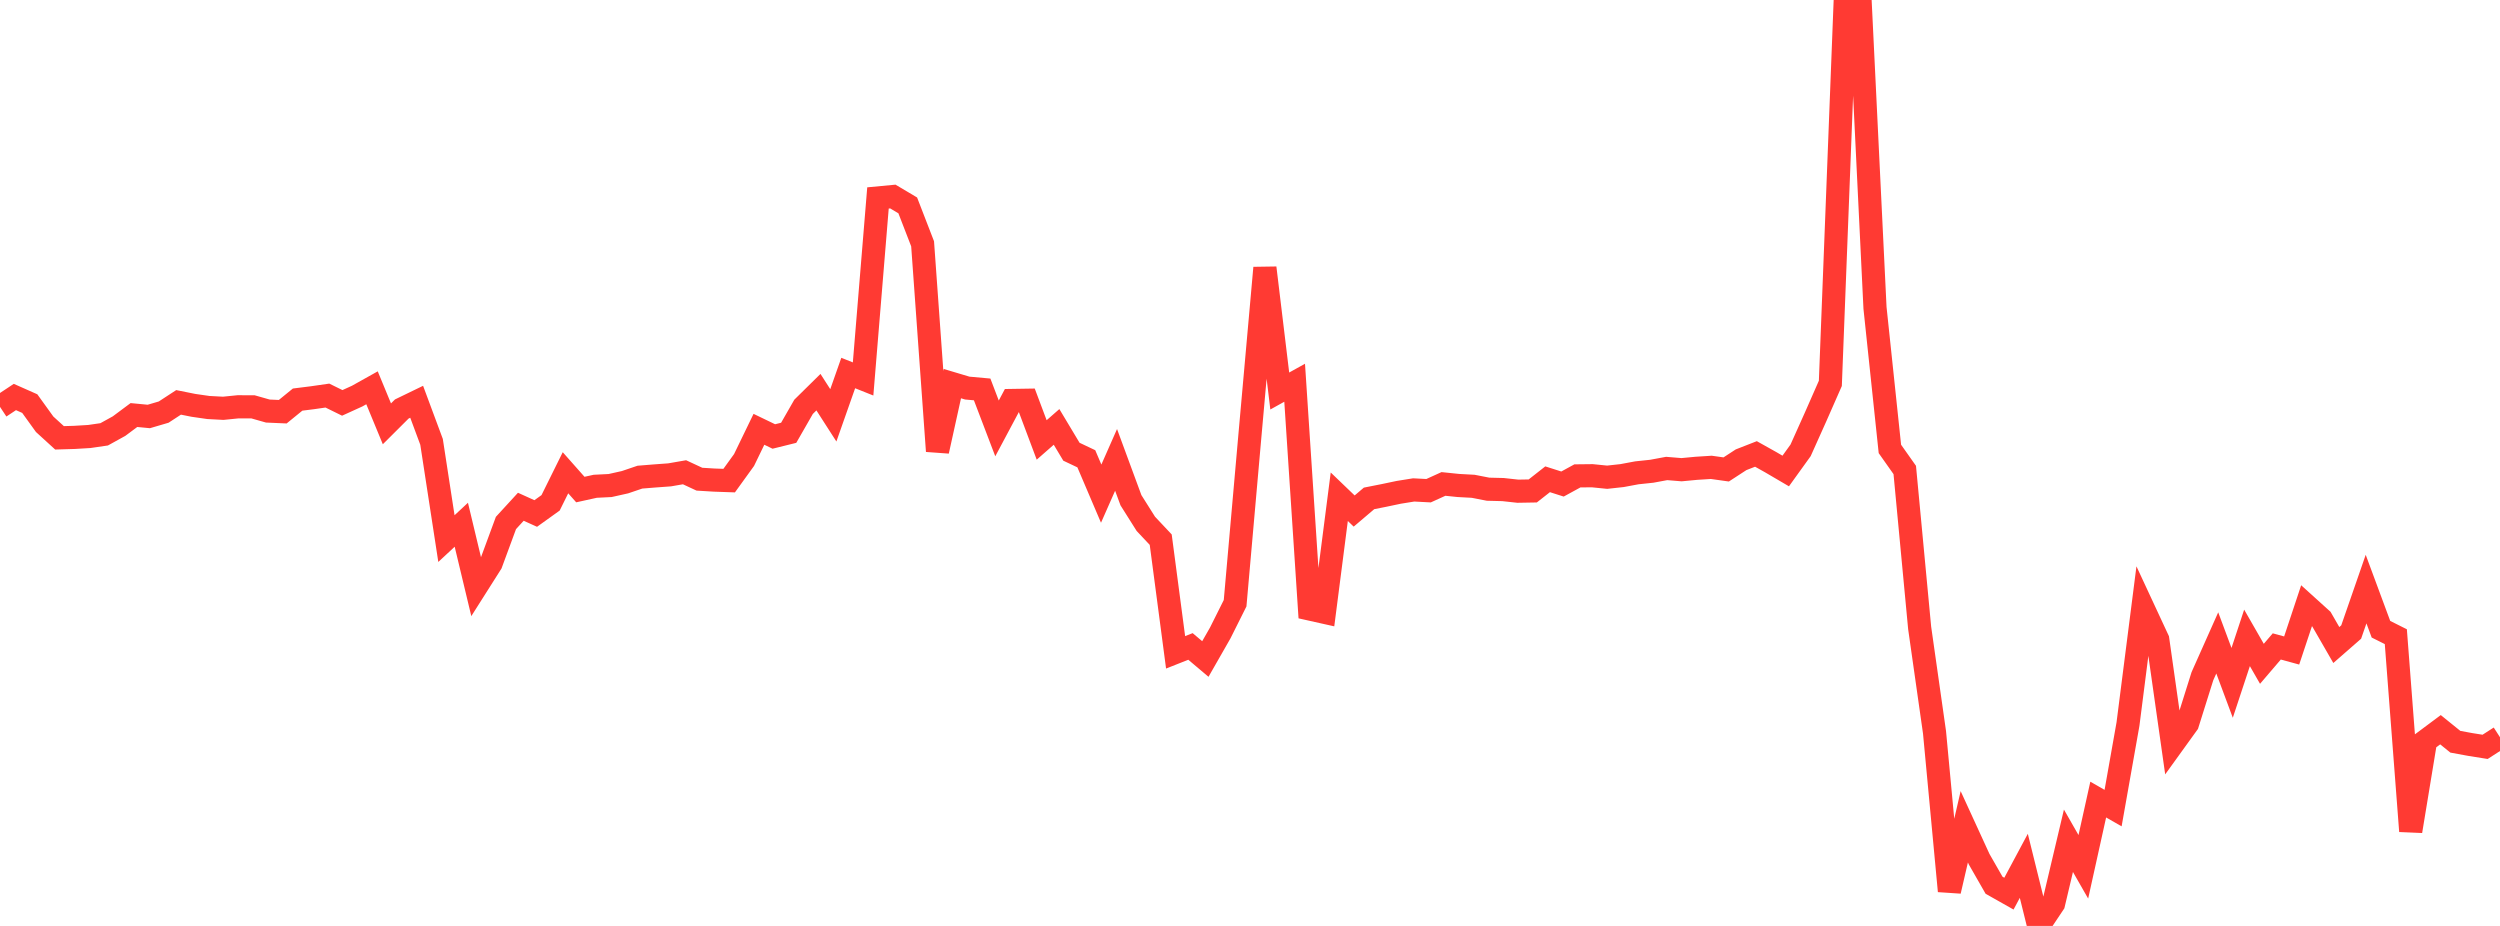 <?xml version="1.0" standalone="no"?>
<!DOCTYPE svg PUBLIC "-//W3C//DTD SVG 1.1//EN" "http://www.w3.org/Graphics/SVG/1.1/DTD/svg11.dtd">

<svg width="135" height="50" viewBox="0 0 135 50" preserveAspectRatio="none" 
  xmlns="http://www.w3.org/2000/svg"
  xmlns:xlink="http://www.w3.org/1999/xlink">


<polyline points="0.0, 21.971 0.804, 21.438 1.607, 21.794 2.411, 22.91 3.214, 23.643 4.018, 23.619 4.821, 23.571 5.625, 23.454 6.429, 23.01 7.232, 22.412 8.036, 22.489 8.839, 22.253 9.643, 21.728 10.446, 21.889 11.25, 22.005 12.054, 22.048 12.857, 21.967 13.661, 21.969 14.464, 22.197 15.268, 22.232 16.071, 21.578 16.875, 21.477 17.679, 21.361 18.482, 21.756 19.286, 21.39 20.089, 20.941 20.893, 22.887 21.696, 22.086 22.5, 21.696 23.304, 23.86 24.107, 29.084 24.911, 28.336 25.714, 31.688 26.518, 30.42 27.321, 28.241 28.125, 27.365 28.929, 27.729 29.732, 27.153 30.536, 25.529 31.339, 26.436 32.143, 26.259 32.946, 26.219 33.75, 26.039 34.554, 25.766 35.357, 25.701 36.161, 25.642 36.964, 25.502 37.768, 25.876 38.571, 25.925 39.375, 25.953 40.179, 24.84 40.982, 23.182 41.786, 23.57 42.589, 23.371 43.393, 21.968 44.196, 21.177 45.0, 22.428 45.804, 20.143 46.607, 20.464 47.411, 10.689 48.214, 10.613 49.018, 11.091 49.821, 13.166 50.625, 24.361 51.429, 20.716 52.232, 20.956 53.036, 21.029 53.839, 23.134 54.643, 21.626 55.446, 21.613 56.25, 23.757 57.054, 23.053 57.857, 24.393 58.661, 24.774 59.464, 26.657 60.268, 24.834 61.071, 27.012 61.875, 28.287 62.679, 29.142 63.482, 35.226 64.286, 34.908 65.089, 35.586 65.893, 34.179 66.696, 32.574 67.5, 23.467 68.304, 14.464 69.107, 21.115 69.911, 20.668 70.714, 32.883 71.518, 33.063 72.321, 26.824 73.125, 27.596 73.929, 26.913 74.732, 26.754 75.536, 26.585 76.339, 26.456 77.143, 26.498 77.946, 26.133 78.75, 26.216 79.554, 26.26 80.357, 26.417 81.161, 26.437 81.964, 26.525 82.768, 26.511 83.571, 25.881 84.375, 26.138 85.179, 25.698 85.982, 25.689 86.786, 25.77 87.589, 25.682 88.393, 25.532 89.196, 25.447 90.0, 25.298 90.804, 25.364 91.607, 25.288 92.411, 25.237 93.214, 25.35 94.018, 24.827 94.821, 24.513 95.625, 24.963 96.429, 25.434 97.232, 24.319 98.036, 22.527 98.839, 20.702 99.643, 0.0 100.446, 0.062 101.25, 16.626 102.054, 24.242 102.857, 25.379 103.661, 33.905 104.464, 39.547 105.268, 48.117 106.071, 44.646 106.875, 46.399 107.679, 47.803 108.482, 48.257 109.286, 46.754 110.089, 50.0 110.893, 48.795 111.696, 45.402 112.5, 46.808 113.304, 43.177 114.107, 43.638 114.911, 39.1 115.714, 32.808 116.518, 34.537 117.321, 40.192 118.125, 39.077 118.929, 36.518 119.732, 34.717 120.536, 36.875 121.339, 34.445 122.143, 35.846 122.946, 34.907 123.75, 35.127 124.554, 32.709 125.357, 33.435 126.161, 34.831 126.964, 34.13 127.768, 31.811 128.571, 33.978 129.375, 34.381 130.179, 44.882 130.982, 40.004 131.786, 39.405 132.589, 40.054 133.393, 40.202 134.196, 40.33 135.0, 39.812" fill="none" stroke="#ff3a33" stroke-width="1.25"/>

</svg>